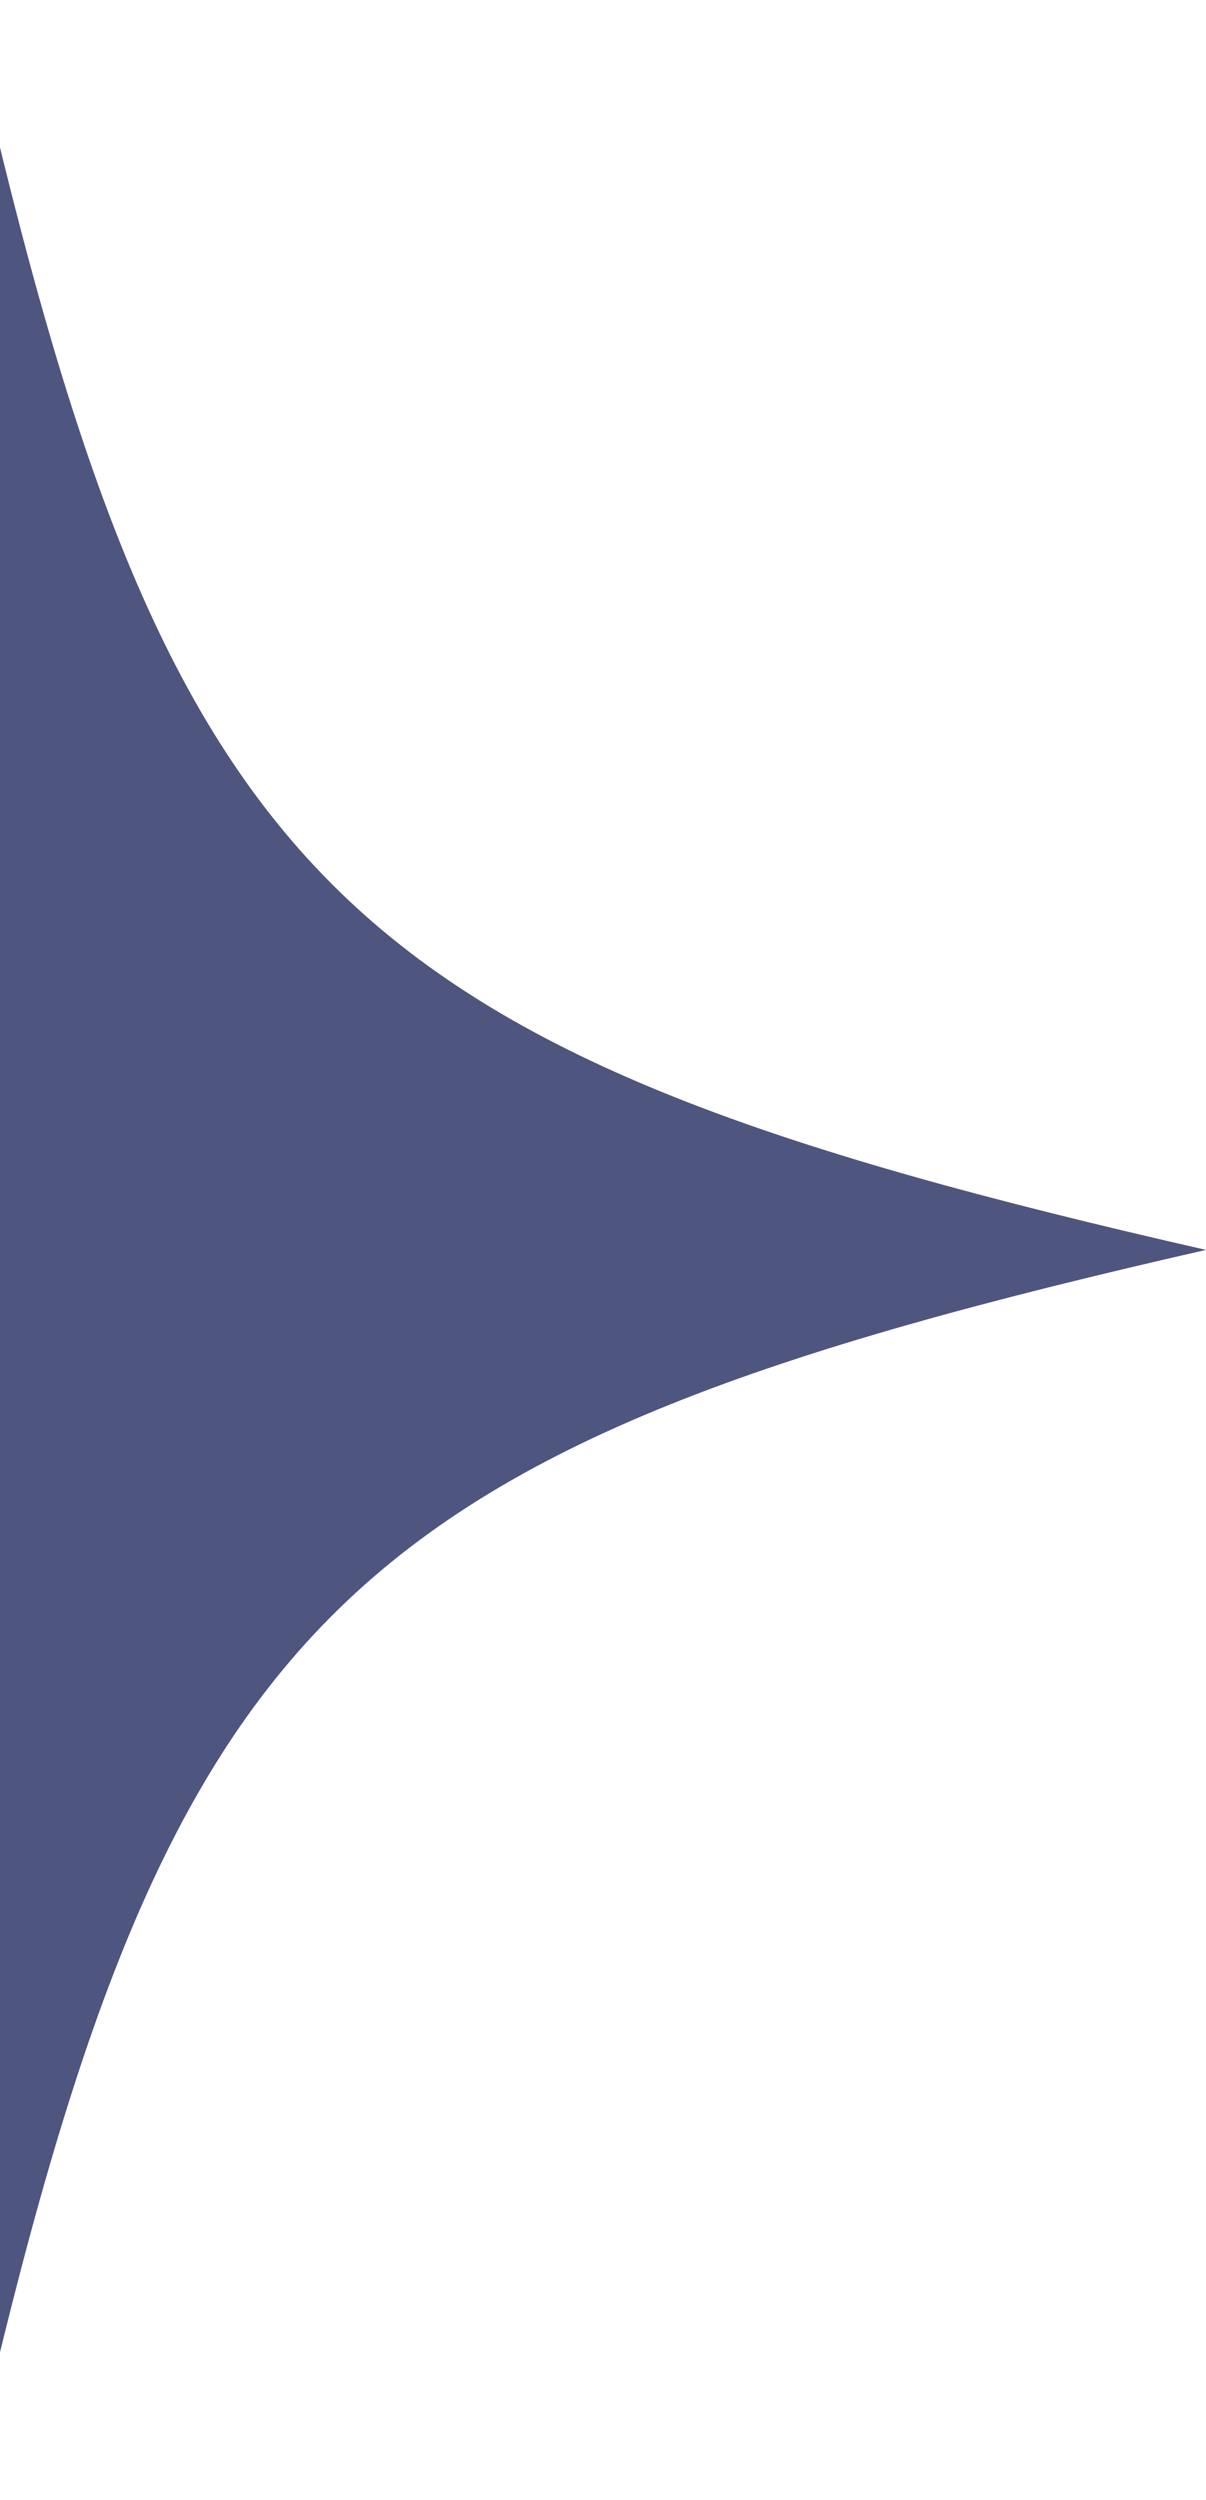 <svg width="56" height="116" viewBox="0 0 56 116" fill="none" xmlns="http://www.w3.org/2000/svg">
<path d="M56 58C15.123 67.3 7.636 74.839 -1.6 116C-10.836 74.839 -18.323 67.3 -59.2 58C-18.323 48.7 -10.836 41.161 -1.6 0C7.636 41.161 15.123 48.7 56 58Z" fill="#4E557E"/>
</svg>
